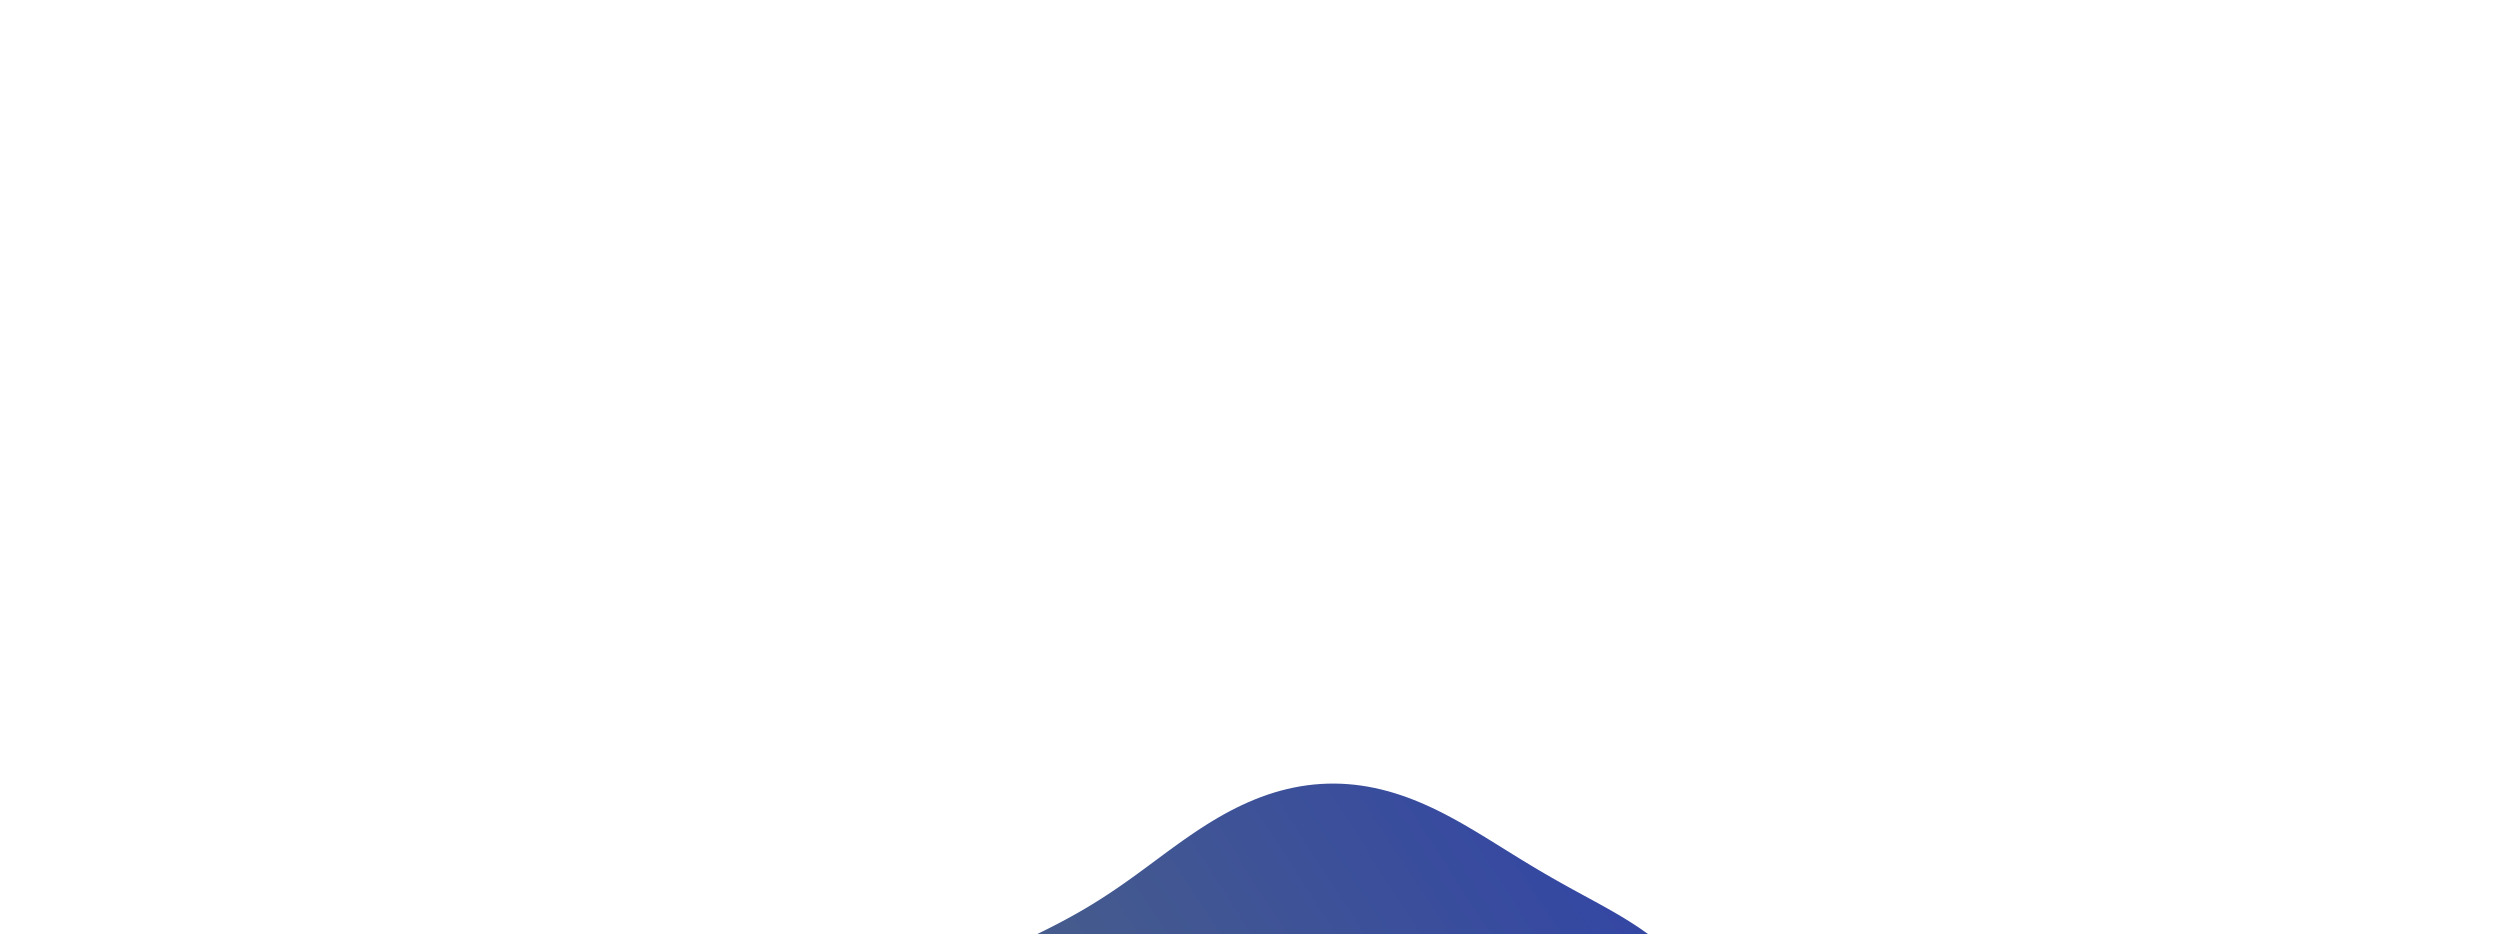 <?xml version="1.0" encoding="UTF-8"?> <svg xmlns="http://www.w3.org/2000/svg" viewBox="0 0 1606 600" fill="none"><g filter="url(#filter0_f_128_968)"><path fill-rule="evenodd" clip-rule="evenodd" d="M508.097 801.107L506.704 796.022L505.555 790.9L504.646 785.75L503.978 780.581L503.553 775.402L503.369 770.22L503.423 765.043L503.718 759.883L504.243 754.742L505.003 749.633L505.987 744.559L507.196 739.528L508.622 734.552L510.258 729.632L512.102 724.777L514.142 719.99L516.376 715.279L518.791 710.648L521.382 706.104L524.138 701.647L527.054 697.282L530.118 693.011L533.32 688.838L536.652 684.762L540.106 680.789L543.671 676.919L547.338 673.149L551.098 669.481L554.941 665.917L558.86 662.455L562.844 659.09L566.89 655.828L570.987 652.661L575.131 649.594L579.315 646.622L583.529 643.744L587.772 640.956L592.032 638.257L596.308 635.641L600.589 633.11L604.873 630.654L609.155 628.274L613.425 625.964L617.68 623.722L621.918 621.539L626.129 619.411L630.313 617.336L634.465 615.308L638.581 613.32L642.66 611.367L646.695 609.444L650.687 607.548L654.633 605.671L658.533 603.811L662.384 601.955L666.184 600.108L669.938 598.261L673.641 596.405L677.298 594.542L680.906 592.665L684.465 590.772L687.984 588.854L691.459 586.915L694.894 584.949L698.294 582.95L701.658 580.921L704.99 578.858L708.298 576.759L711.581 574.625L714.846 572.456L718.094 570.252L721.331 568.01L724.563 565.732L727.79 563.425L731.022 561.086L734.26 558.717L737.508 556.323L740.77 553.91L744.053 551.476L747.358 549.031L750.693 546.578L754.06 544.125L757.462 541.675L760.903 539.238L764.384 536.817L767.913 534.424L771.486 532.063L775.11 529.742L778.783 527.47L782.51 525.255L786.288 523.105L790.121 521.03L794.002 519.034L797.94 517.128L801.924 515.318L805.959 513.614L810.043 512.021L814.17 510.545L818.338 509.195L822.546 507.973L826.787 506.885L831.06 505.939L835.361 505.138L839.683 504.481L844.024 503.975L848.378 503.621L852.741 503.418L857.109 503.369L861.474 503.472L865.834 503.726L870.183 504.129L874.515 504.681L878.829 505.373L883.121 506.209L887.384 507.175L891.617 508.273L895.814 509.495L899.977 510.834L904.098 512.281L908.18 513.836L912.22 515.483L916.215 517.222L920.167 519.04L924.075 520.93L927.94 522.886L931.759 524.898L935.54 526.959L939.277 529.06L942.98 531.194L946.645 533.355L950.277 535.535L953.88 537.726L957.458 539.925L961.012 542.126L964.547 544.323L968.065 546.511L971.573 548.685L975.073 550.846L978.57 552.988L982.064 555.109L985.561 557.21L989.067 559.29L992.58 561.351L996.107 563.39L999.647 565.41L1003.204 567.415L1006.776 569.405L1010.368 571.388L1013.979 573.362L1017.606 575.339L1021.249 577.322L1024.903 579.318L1028.568 581.335L1032.235 583.38L1035.9 585.46L1039.559 587.586L1043.202 589.763L1046.824 592.002L1050.413 594.307L1053.964 596.687L1057.464 599.148L1060.904 601.698L1064.274 604.343L1067.563 607.086L1070.762 609.934L1073.859 612.89L1076.842 615.954L1079.704 619.132L1082.433 622.421L1085.016 625.823L1087.447 629.339L1089.719 632.966L1091.82 636.699L1093.746 640.537L1095.488 644.474L1097.043 648.504L1098.403 652.626L1099.569 656.829L1100.535 661.105L1101.3 665.451L1101.863 669.857L1102.22 674.314L1102.379 678.815L1102.333 683.351L1102.092 687.911L1101.654 692.492L1101.027 697.079L1100.213 701.669L1099.22 706.251L1098.052 710.816L1096.718 715.354L1095.228 719.86L1093.586 724.328L1091.804 728.748L1089.892 733.115L1087.858 737.421L1085.716 741.662L1083.474 745.833L1081.145 749.927L1078.741 753.941L1076.269 757.876L1073.745 761.722L1071.181 765.484L1068.588 769.154L1065.972 772.738L1063.352 776.23L1060.731 779.635L1058.126 782.951L1055.546 786.177L1052.996 789.32L1050.488 792.382L1048.033 795.365L1045.636 798.272L1043.302 801.107L1041.041 803.874L1038.859 806.578L1036.76 809.226L1034.748 811.82L1032.825 814.365L1030.996 816.867L1029.26 819.33L1027.618 821.762L1026.066 824.166L1024.6 826.546L1023.221 828.908L1021.92 831.255L1020.692 833.589L1019.529 835.915L1018.431 838.233L1017.381 840.548L1016.381 842.861L1015.415 845.17L1014.482 847.477L1013.568 849.784L1012.667 852.089L1011.772 854.39L1010.877 856.689L1009.973 858.98L1009.054 861.263L1008.113 863.537L1007.147 865.798L1006.149 868.046L1005.116 870.277L1004.045 872.492L1002.933 874.683L1001.778 876.852L1000.583 879L999.347 881.12L998.068 883.216L996.75 885.285L995.393 887.327L994 889.342L992.569 891.33L991.106 893.294L989.61 895.227L988.085 897.137L986.535 899.022L984.961 900.883L983.363 902.725L981.748 904.542L980.117 906.343L978.47 908.128L976.812 909.897L975.143 911.655L973.466 913.402L971.784 915.144L970.099 916.88L968.409 918.614L966.718 920.348L965.025 922.084L963.335 923.826L961.645 925.576L959.954 927.337L958.267 929.108L956.576 930.896L954.888 932.7L953.201 934.52L951.508 936.359L949.815 938.223L948.119 940.105L946.415 942.012L944.706 943.943L942.985 945.898L941.257 947.875L939.513 949.879L937.757 951.908L935.98 953.958L934.187 956.032L932.37 958.129L930.531 960.246L928.667 962.386L926.771 964.541L924.846 966.713L922.887 968.896L920.894 971.089L918.86 973.291L916.789 975.495L914.674 977.699L912.515 979.898L910.311 982.089L908.058 984.269L905.759 986.43L903.409 988.572L901.01 990.689L898.559 992.777L896.058 994.833L893.505 996.853L890.9 998.833L888.244 1000.77L885.539 1002.657L882.783 1004.496L879.979 1006.279L877.125 1008.002L874.226 1009.665L871.281 1011.263L868.289 1012.792L865.258 1014.247L862.185 1015.626L859.072 1016.924L855.924 1018.139L852.741 1019.266L849.527 1020.3L846.285 1021.241L843.015 1022.087L839.721 1022.834L836.407 1023.48L833.078 1024.024L829.732 1024.467L826.379 1024.805L823.014 1025.038L819.647 1025.168L816.277 1025.195L812.91 1025.116L809.548 1024.935L806.191 1024.651L802.846 1024.264L799.514 1023.778L796.198 1023.193L792.901 1022.512L789.626 1021.733L786.372 1020.862L783.145 1019.902L779.946 1018.85L776.776 1017.714L773.639 1016.491L770.534 1015.188L767.464 1013.806L764.429 1012.348L761.433 1010.817L758.477 1009.216L755.556 1007.547L752.678 1005.814L749.841 1004.02L747.044 1002.168L744.288 1000.258L741.573 998.3L738.901 996.291L736.266 994.238L733.675 992.142L731.122 990.005L728.607 987.833L726.129 985.629L723.687 983.395L721.277 981.137L718.897 978.859L716.544 976.566L714.213 974.262L711.9 971.952L709.599 969.642L707.303 967.335L705.009 965.039L702.71 962.753L700.398 960.487L698.066 958.242L695.708 956.022L693.32 953.826L690.888 951.662L688.408 949.528L685.874 947.426L683.28 945.355L680.613 943.318L677.876 941.311L675.056 939.337L672.151 937.387L669.154 935.464L666.063 933.563L662.871 931.677L659.577 929.803L656.183 927.937L652.683 926.073L649.078 924.205L645.37 922.322L641.562 920.424L637.651 918.498L633.648 916.54L629.55 914.541L625.366 912.494L621.104 910.395L616.766 908.231L612.363 905.997L607.903 903.69L603.394 901.299L598.848 898.819L594.271 896.242L589.679 893.567L585.081 890.786L580.491 887.898L575.921 884.893L571.382 881.775L566.89 878.534L562.457 875.175L558.094 871.694L553.818 868.089L549.64 864.362L545.575 860.516L541.634 856.549L537.829 852.462L534.175 848.264L530.68 843.956L527.359 839.539L524.222 835.023L521.277 830.411L518.531 825.711L515.997 820.926L513.682 816.066L511.589 811.138L509.725 806.148L508.097 801.107Z" fill="url(#paint0_linear_128_968)"></path></g><defs><filter id="filter0_f_128_968" x="2.24 -1.352" y="0" width="1605.746" height="1528.564" filterUnits="userSpaceOnUse" color-interpolation-filters="sRGB"><feFlood flood-opacity="0" result="BackgroundImageFix"></feFlood><feBlend mode="normal" in="SourceGraphic" in2="BackgroundImageFix" result="shape"></feBlend><feGaussianBlur stdDeviation="300" result="effect1_foregroundBlur_128_968"></feGaussianBlur></filter><linearGradient id="paint0_linear_128_968" x1="3025.79" y1="2167.52" x2="1233.68" y2="3327.05" gradientUnits="userSpaceOnUse"><stop stop-color="#0812DB"></stop><stop offset="1" stop-color="#7D9E47"></stop></linearGradient></defs></svg> 